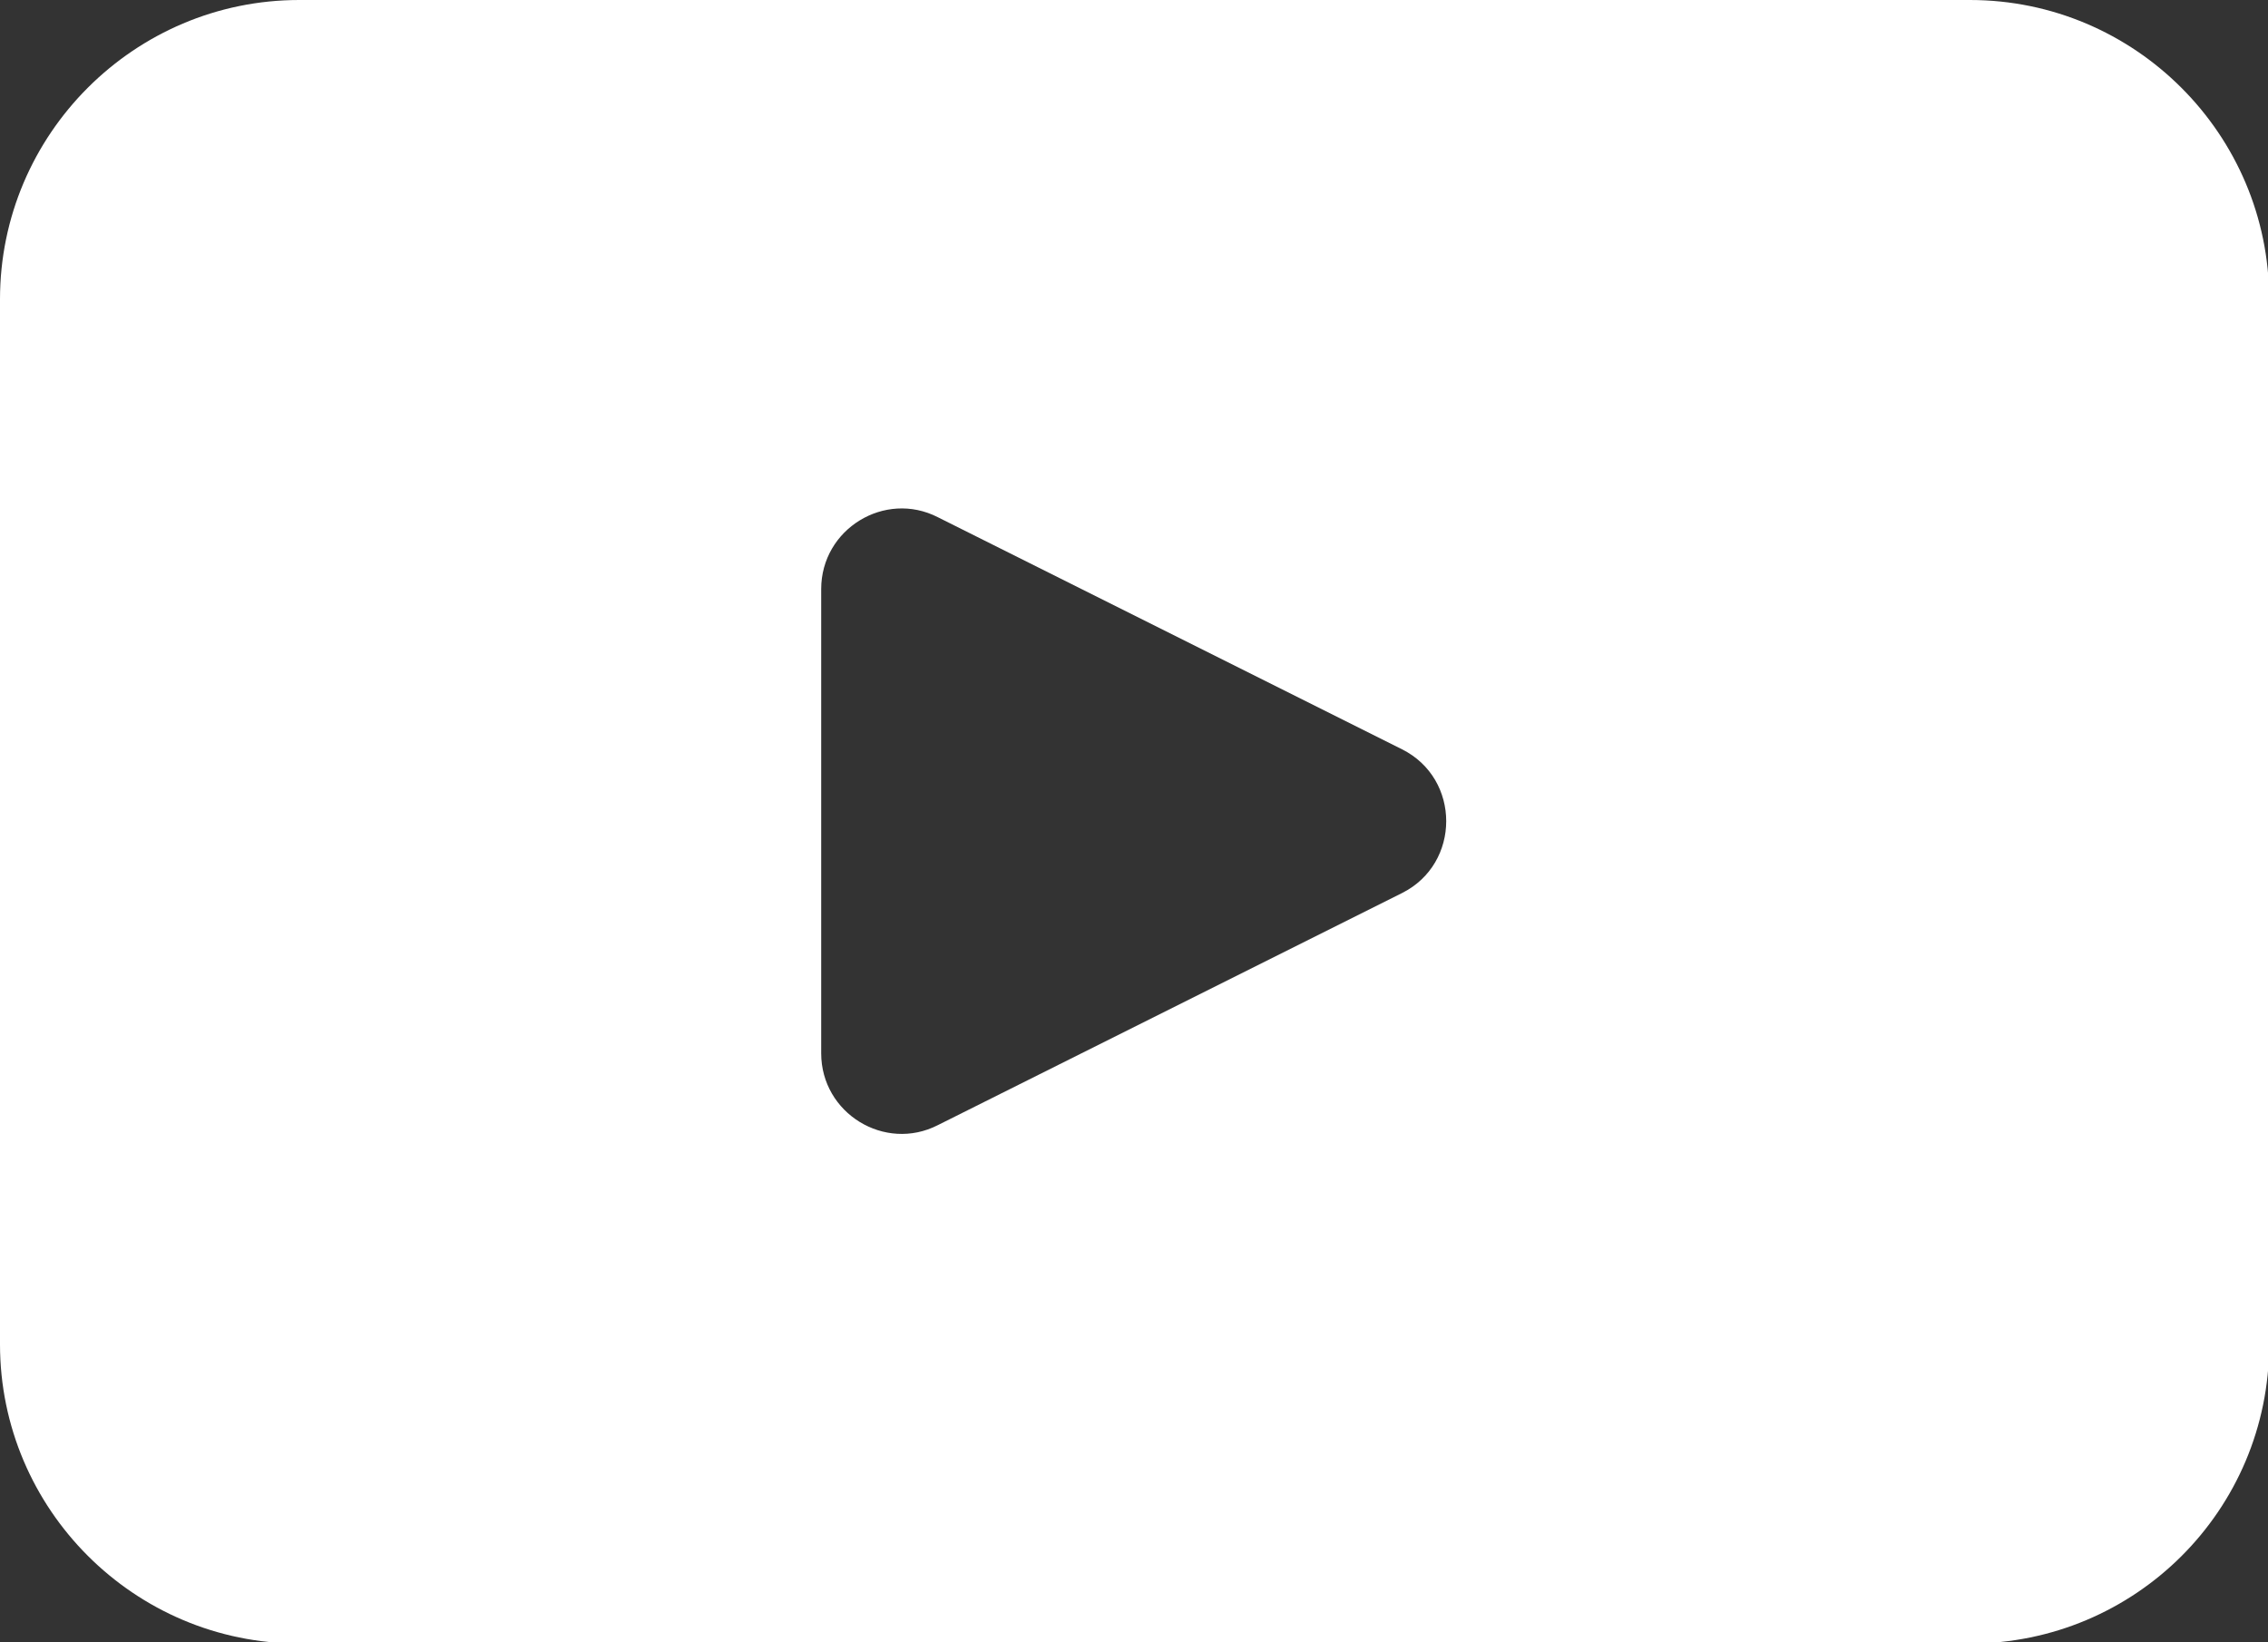 <?xml version="1.0" encoding="UTF-8"?>
<svg id="Layer_2" data-name="Layer 2" xmlns="http://www.w3.org/2000/svg" viewBox="0 0 19.25 13.94">
  <rect x="0" y="0" width="19.25" height="13.94" fill="#333333" stroke="none"/>
  <defs>
    <style>
      .cls-1 {
        fill: #fff;
      }
    </style>
  </defs>
  <g id="Capa_1" data-name="Capa 1">
    <path class="cls-1" d="M16.71,0H2.54C1.14,0,0,1.14,0,2.54v8.87c0,1.4,1.14,2.54,2.54,2.54h14.18c1.4,0,2.54-1.13,2.54-2.54V2.54c0-1.4-1.14-2.54-2.54-2.54ZM11.9,7.58l-3.94,1.97c-.45.23-.99-.1-.99-.61v-3.94c0-.51.54-.84.99-.61l3.94,1.97c.5.25.5.97,0,1.22Z"/>
  </g>
</svg>